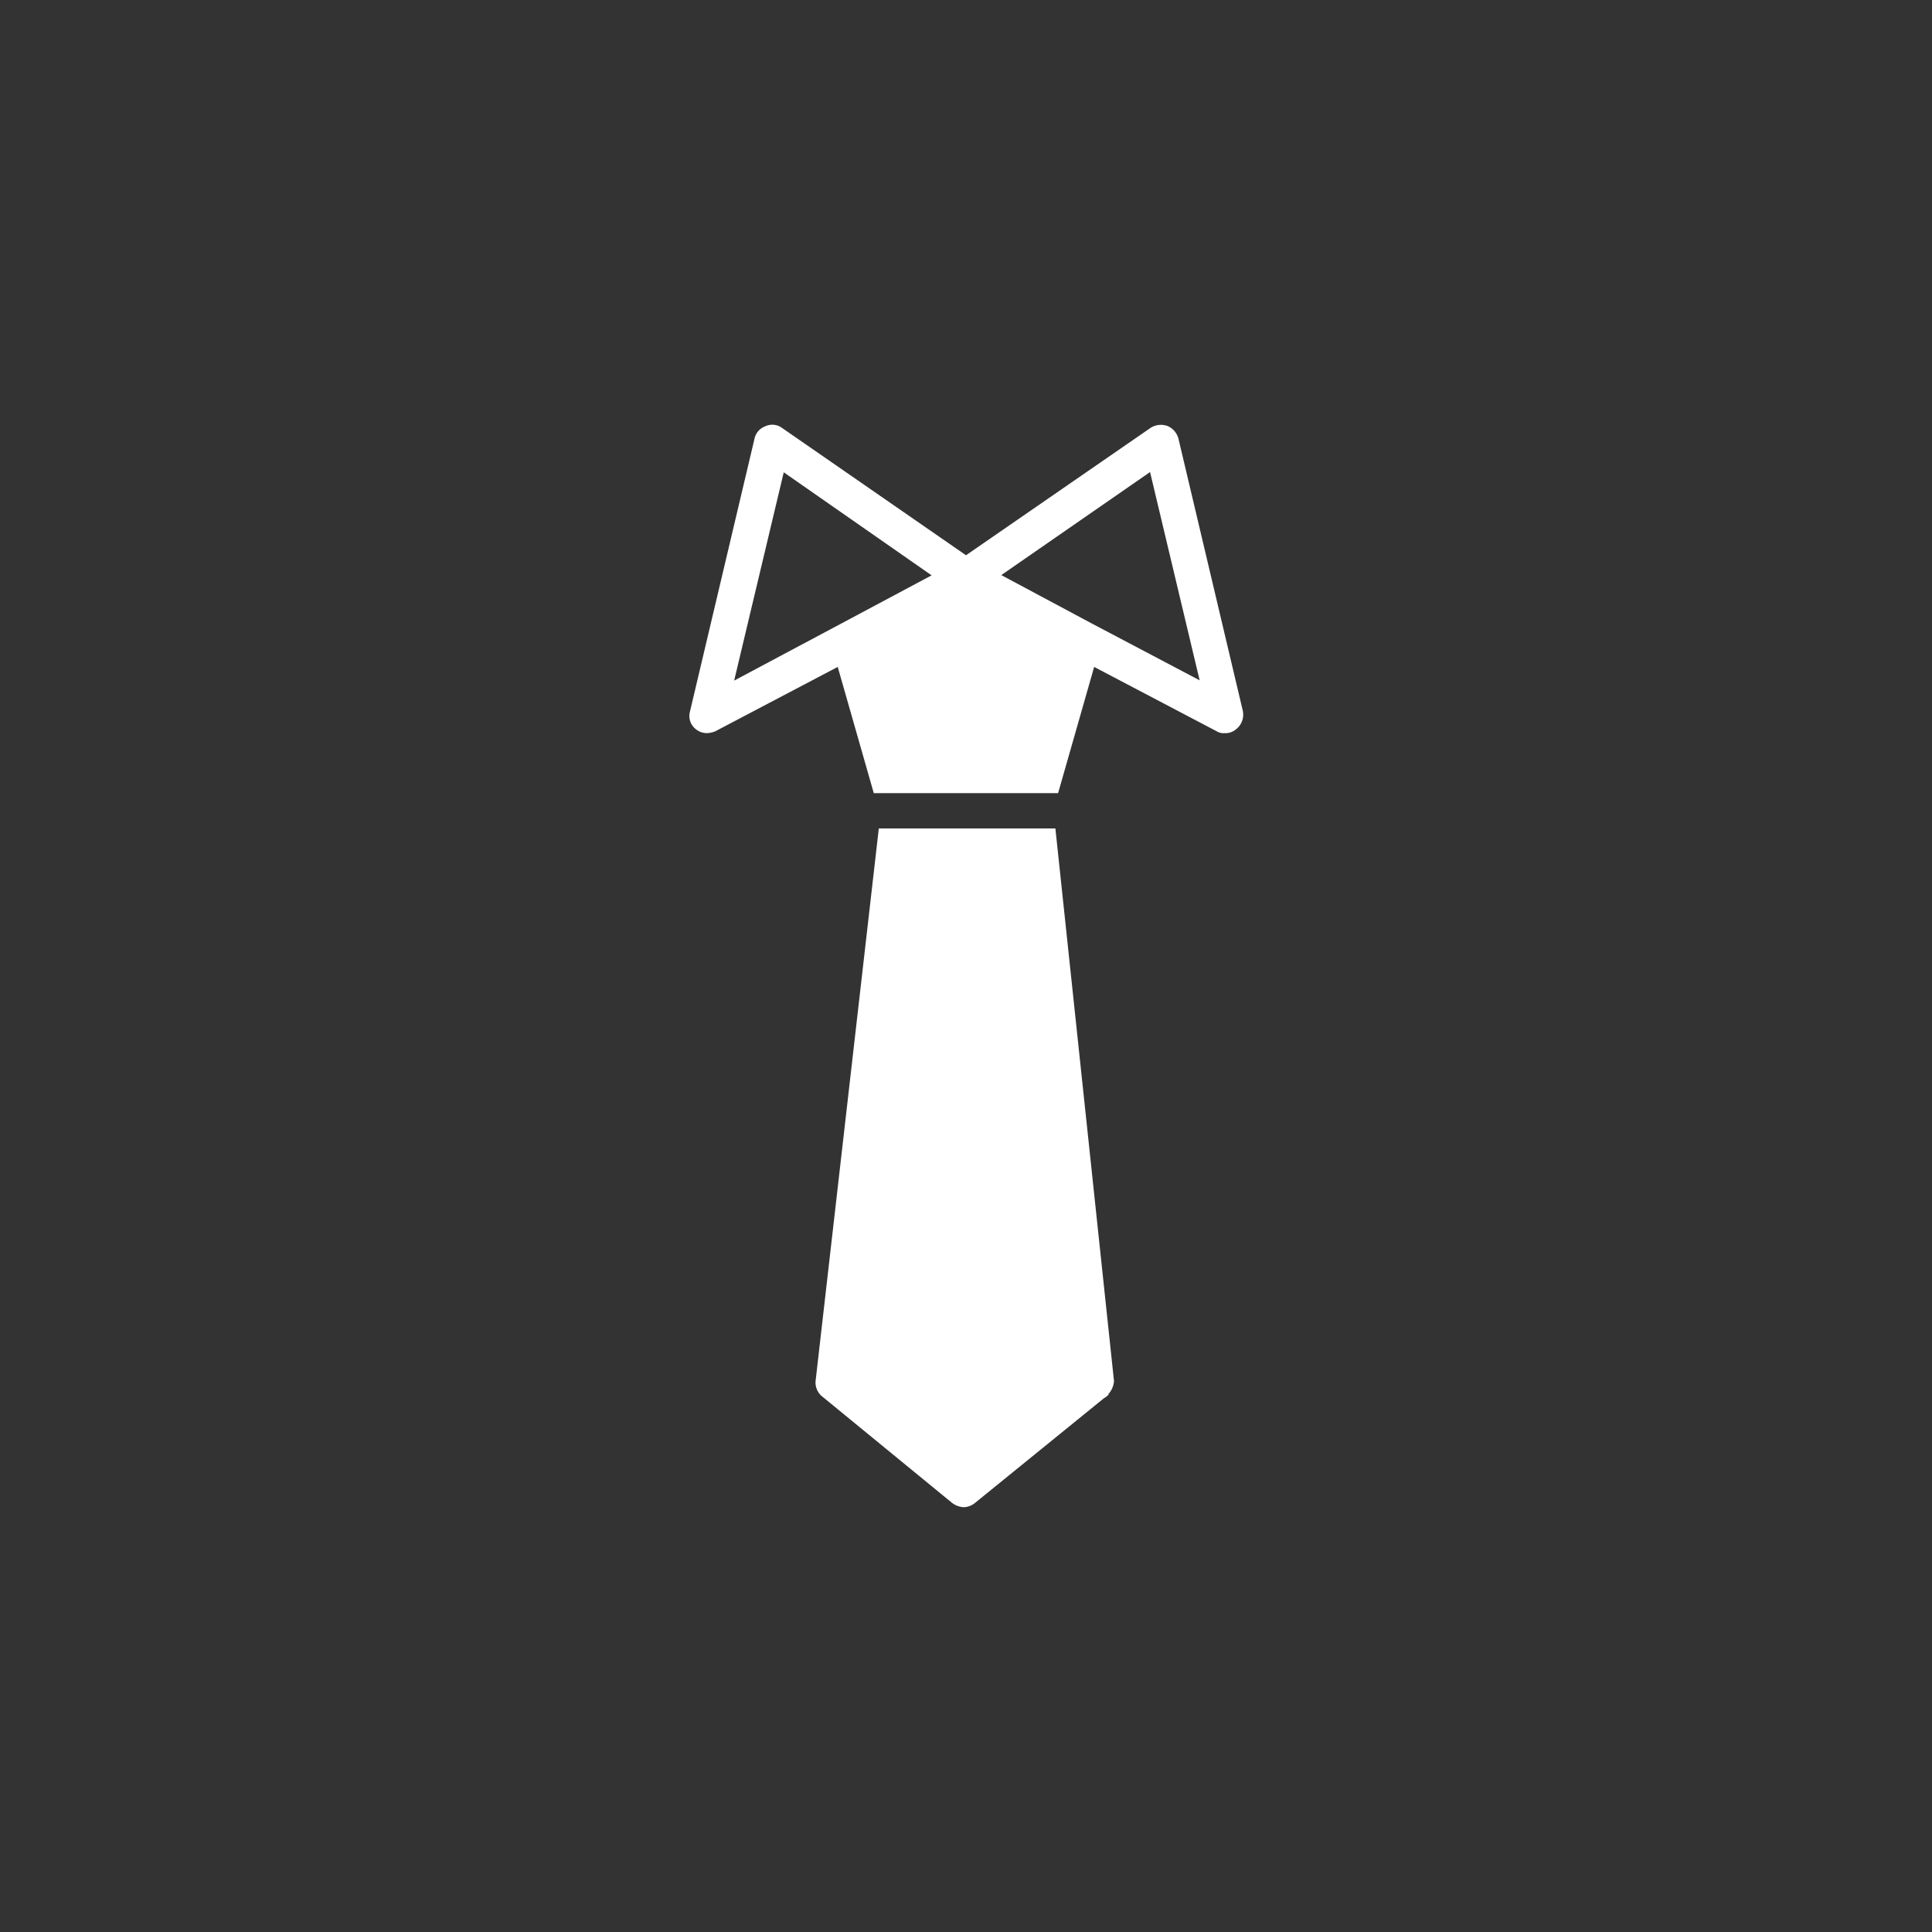 <svg id="Layer_1" data-name="Layer 1" xmlns="http://www.w3.org/2000/svg" viewBox="0 0 150 150"><rect x="0" y="0" width="150" height="150" fill="#333333" stroke="none"/><defs><style>.cls-1{fill:#fff;}</style></defs><title>Why Choose us</title><path class="cls-1" d="M86.07,108.27a1.23,1.23,0,0,1-.35.28l-10,8.12a1.47,1.47,0,0,1-.91.35,1.65,1.65,0,0,1-.91-.35l-10.08-8.26a1.39,1.39,0,0,1-.49-1.26l4.9-42.83H81.94l4.55,42.9a1.68,1.68,0,0,1-.42,1Z"/><path class="cls-1" d="M96.5,55.22l-5-21.14a1.48,1.48,0,0,0-.84-1,1.5,1.5,0,0,0-1.33.14L75,43.11,60.74,33.24a1.28,1.28,0,0,0-1.33-.14,1.32,1.32,0,0,0-.84,1l-5,21.14a1.3,1.3,0,0,0,.49,1.4,1.35,1.35,0,0,0,.84.28,2,2,0,0,0,.63-.14l9.51-5,2.8,9.8H82.15l2.8-9.8,9.52,5a1,1,0,0,0,.63.14,1.22,1.22,0,0,0,.84-.28,1.43,1.43,0,0,0,.56-1.4ZM65.28,48.43,57,52.84l3.85-16.17,11.48,8Zm19.53,0h0l-7.07-3.78,11.55-8,3.85,16.17Z"/></svg>